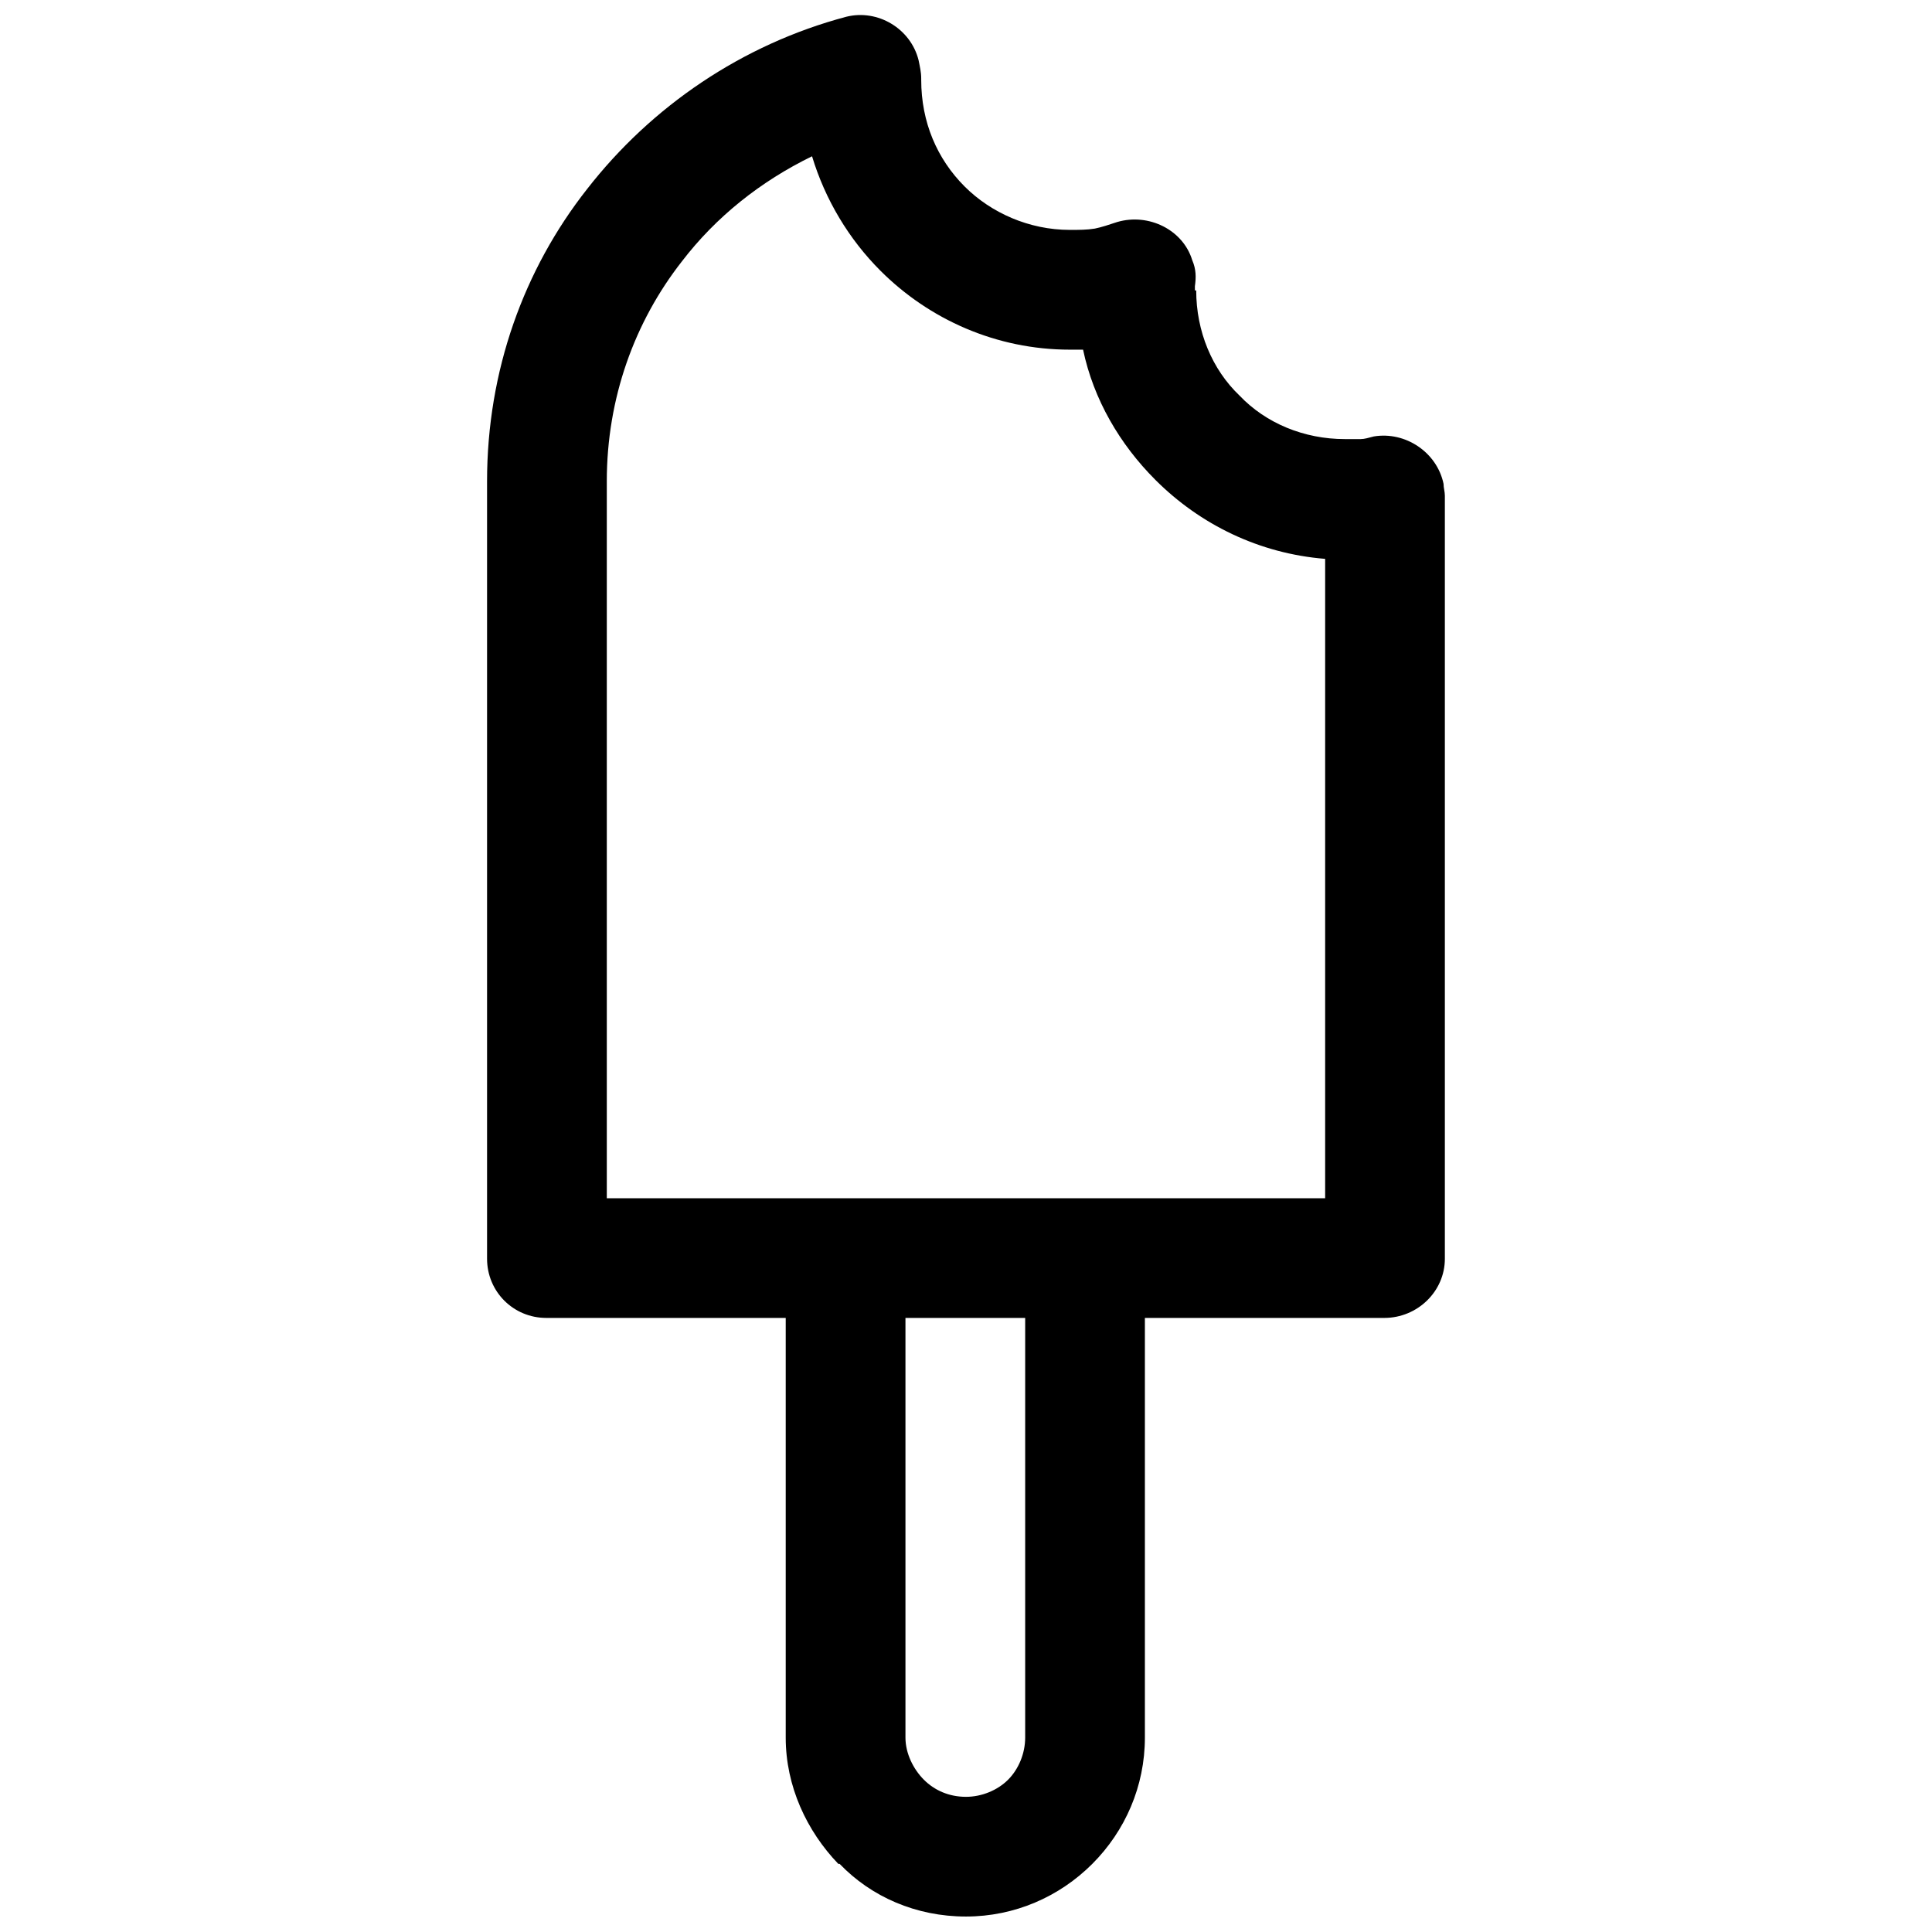 <?xml version="1.0" encoding="UTF-8"?>
<!-- Uploaded to: ICON Repo, www.svgrepo.com, Generator: ICON Repo Mixer Tools -->
<svg width="800px" height="800px" version="1.1" viewBox="144 144 512 512" xmlns="http://www.w3.org/2000/svg">
 <defs>
  <clipPath id="a">
   <path d="m273 148.09h254v503.81h-254z"/>
  </clipPath>
 </defs>
 <g clip-path="url(#a)">
  <path d="m460.66 219.92v1.047h0.348c0 10.809 4.184 20.918 11.504 27.891 6.973 7.32 17.086 11.504 27.891 11.504h3.836 0.348c1.047 0 2.094-0.348 3.488-0.699 8.367-1.395 16.734 4.184 18.48 12.551 0 1.047 0.348 2.094 0.348 3.137v202.22c0 8.715-7.32 15.691-16.039 15.691h-63.457v111.22c0 12.898-5.231 24.754-13.945 33.473-8.715 8.715-20.57 13.945-33.473 13.945-13.25 0-25.102-5.231-33.473-13.945h-0.348c-8.367-8.715-13.945-20.57-13.945-33.473v-111.22h-63.457c-8.715 0-15.691-6.973-15.691-15.691v-206.05c0-29.289 9.762-56.133 26.496-77.402 17.086-21.965 41.141-38.352 68.684-45.676 8.367-2.094 17.086 3.137 19.176 11.504 0.348 1.742 0.699 3.137 0.699 4.883v0.348c0 11.156 4.184 20.918 11.504 28.242 6.973 6.973 17.086 11.504 27.891 11.504 2.441 0 4.531 0 6.625-0.348 1.742-0.348 3.836-1.047 5.926-1.742 8.367-2.441 17.434 2.094 19.875 10.109 1.047 2.441 1.047 4.531 0.699 6.973zm-44.977 273.35h-31.727v111.22c0 4.184 2.094 8.367 4.883 11.156 2.789 2.789 6.625 4.531 11.156 4.531 4.184 0 8.367-1.742 11.156-4.531 2.789-2.789 4.531-6.973 4.531-11.156zm34.516-222.09c-9.414-9.414-16.387-21.27-19.176-34.516h-3.488c-19.523 0-37.305-8.02-50.207-20.918-8.367-8.367-14.645-18.828-18.129-30.332-13.598 6.625-25.453 16.039-34.516 27.891-12.551 16.039-19.875 36.262-19.875 58.227v190.02h190.37v-169.45c-17.434-1.395-33.121-9.066-44.977-20.918z"/>
 </g>
</svg>